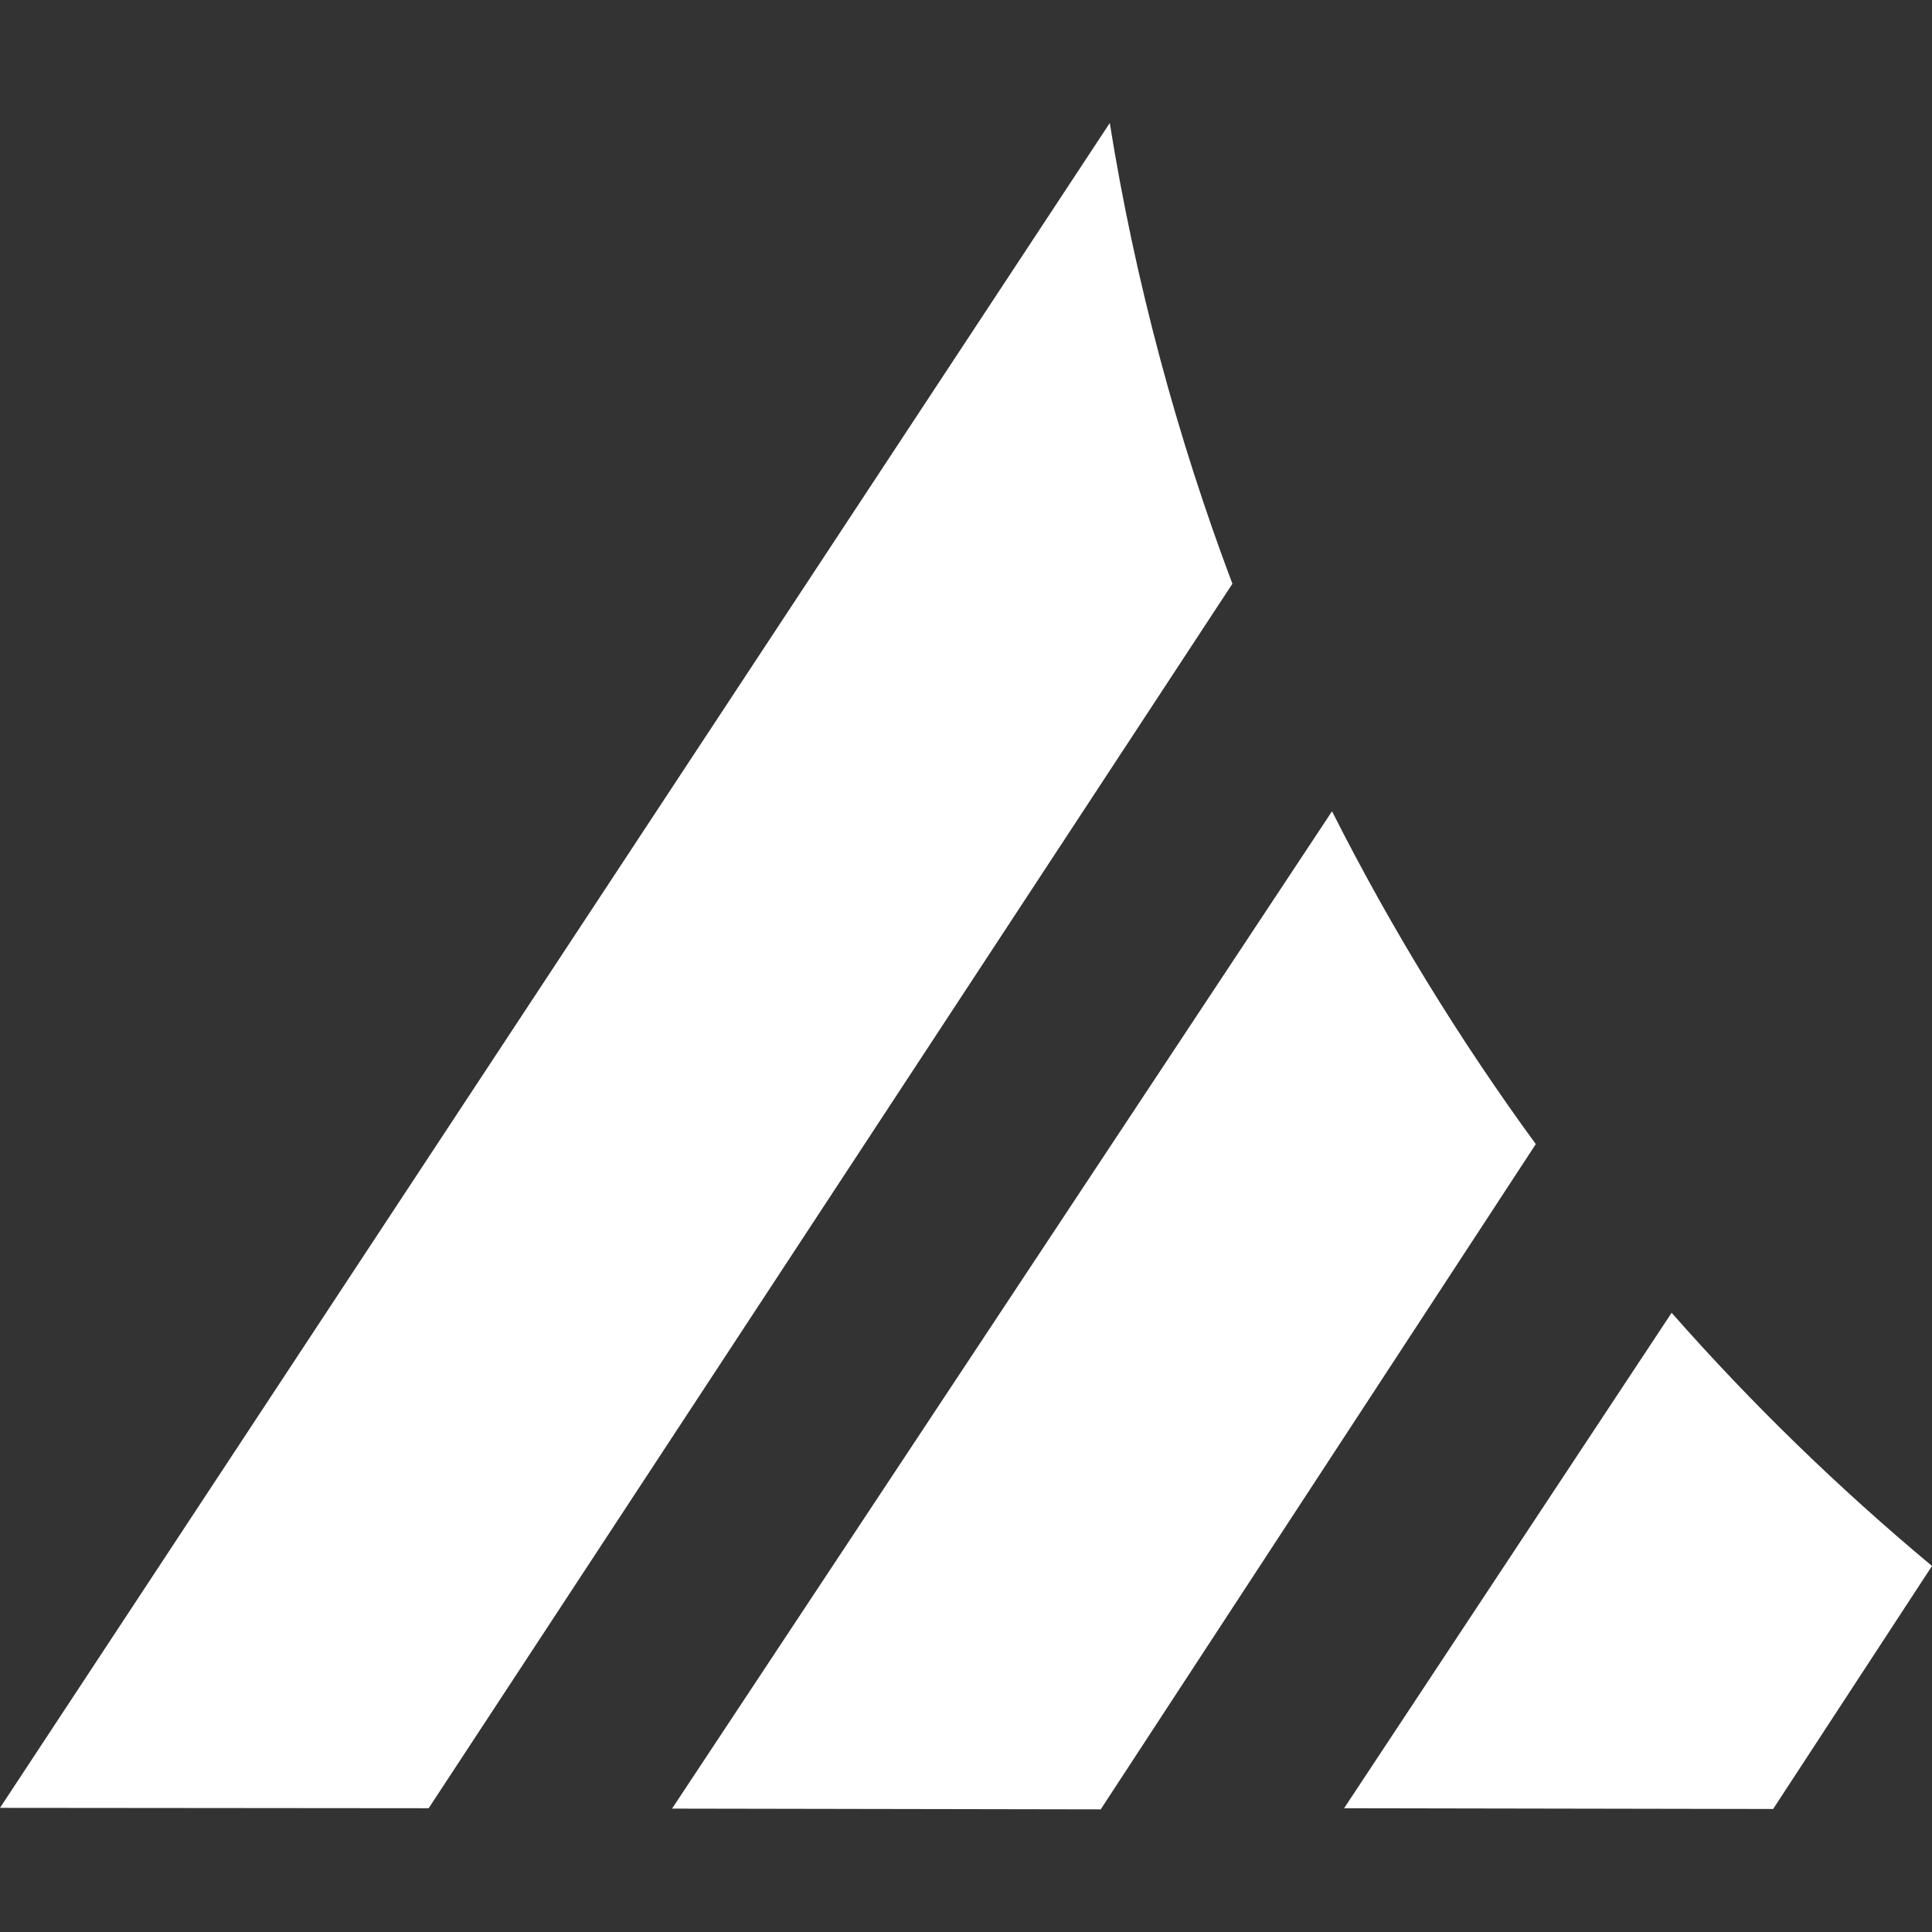 <svg xmlns="http://www.w3.org/2000/svg" xml:space="preserve" viewBox="0 0 512 512"><rect x="0" y="0" width="512" height="512" fill="#333333" stroke="none"/><path d="m326.6 154.7-213 324.5L0 479.1 294.1 32.6c6.7 41.9 17.9 83.4 32.5 122.1M353 215 178.1 479.3l113.6.2L407 303.2c-20.3-27.8-38.4-57.3-54-88.2m159 200-42.1 64.4-113.7-.2L443 347.9c21.2 24.1 44.3 46.5 69 67.1" style="fill:#fff"/></svg>